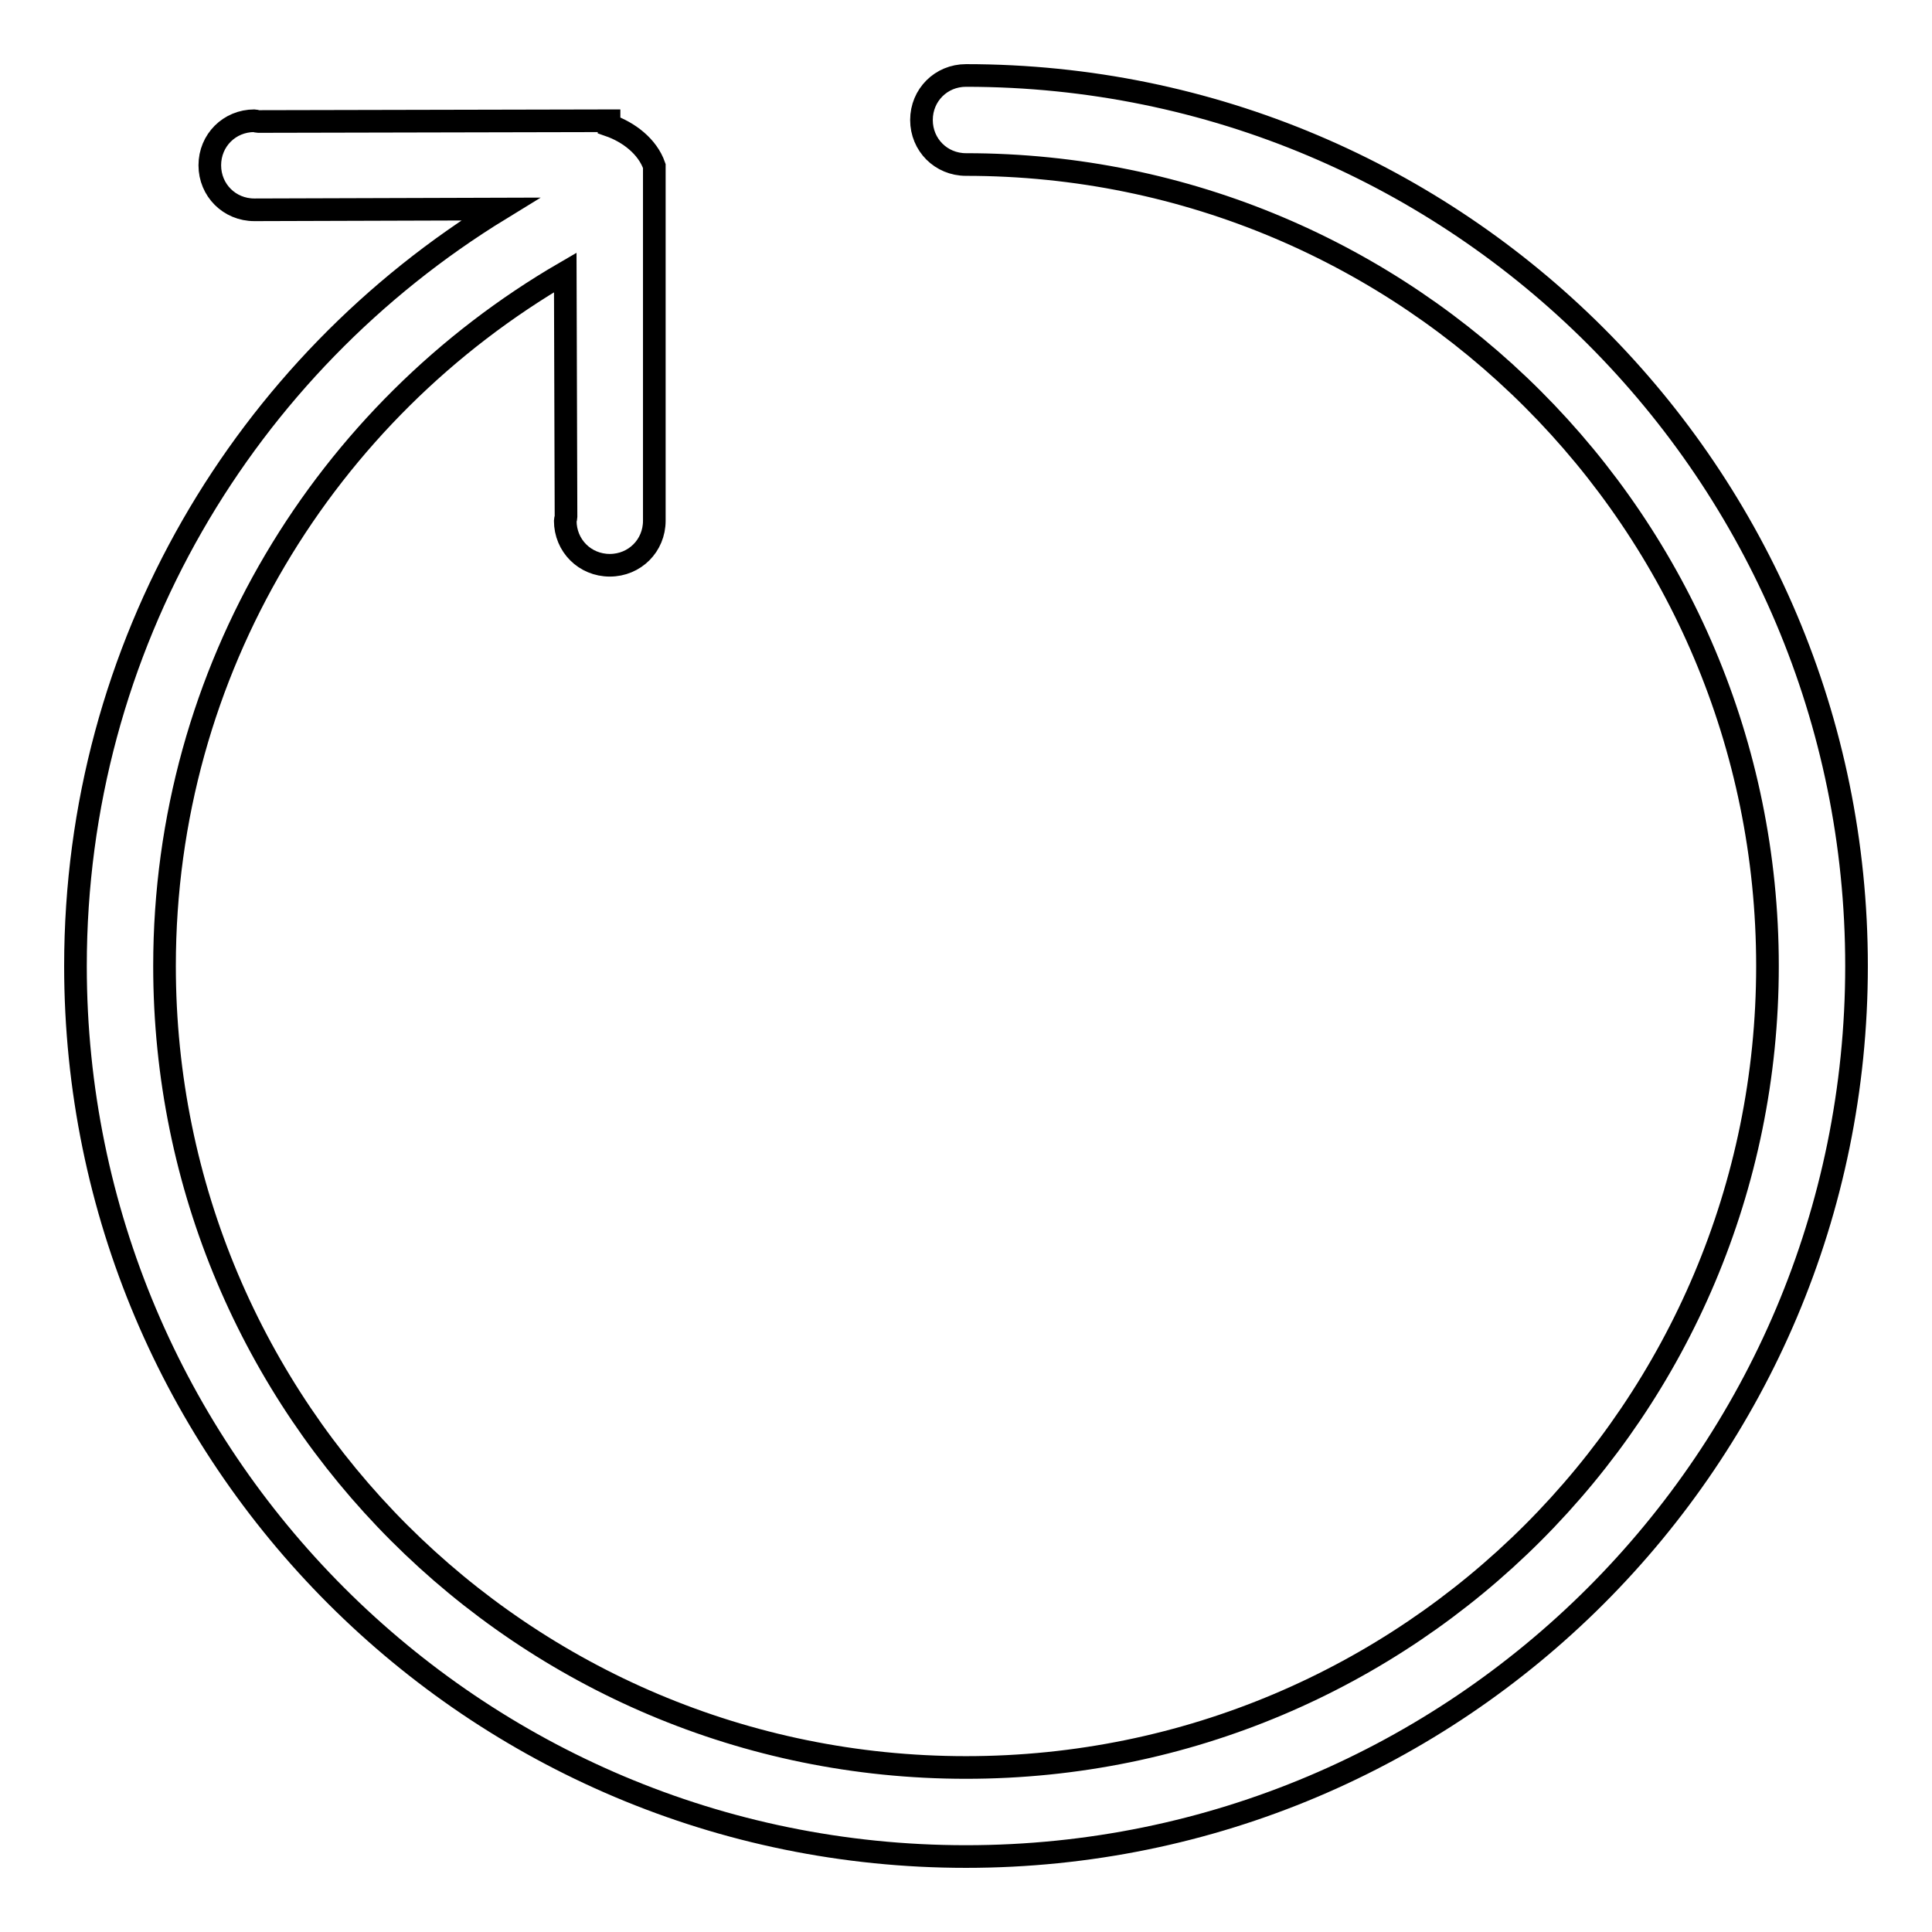 <?xml version="1.0" encoding="utf-8"?>
<!-- Svg Vector Icons : http://www.onlinewebfonts.com/icon -->
<!DOCTYPE svg PUBLIC "-//W3C//DTD SVG 1.1//EN" "http://www.w3.org/Graphics/SVG/1.1/DTD/svg11.dtd">
<svg version="1.1" xmlns="http://www.w3.org/2000/svg" xmlns:xlink="http://www.w3.org/1999/xlink" x="0px" y="0px" viewBox="0 0 256 256" enable-background="new 0 0 256 256" xml:space="preserve">
<g><g><path stroke-width="3" fill-opacity="0" stroke="#000000"  d="M128,246c-65.2,0-118-52.8-118-118c0-42.5,22.5-79.6,56.3-100.3l-32.5,0.1v0c0,0-0.1,0-0.1,0c-3.3,0-5.9-2.6-5.9-5.9c0-3.3,2.6-5.9,5.9-5.9c0.2,0,0.3,0.1,0.5,0.1l46.5-0.1v0.6c2.6,0.9,5.1,2.8,6,5.4V69l0,0c0,3.3-2.6,5.9-5.9,5.9c-3.3,0-5.9-2.6-5.9-5.9c0-0.2,0.1-0.3,0.1-0.5l-0.1-32.4C43.2,54.5,21.8,88.7,21.8,128c0,58.7,47.5,106.2,106.2,106.2c58.7,0,106.2-47.5,106.2-106.2c0-58.7-47.5-106.2-106.2-106.2c-3.3,0-5.9-2.6-5.9-5.9s2.6-5.9,5.9-5.9c65.2,0,118,52.8,118,118C246,193.2,193.2,246,128,246z"/></g></g>
</svg>